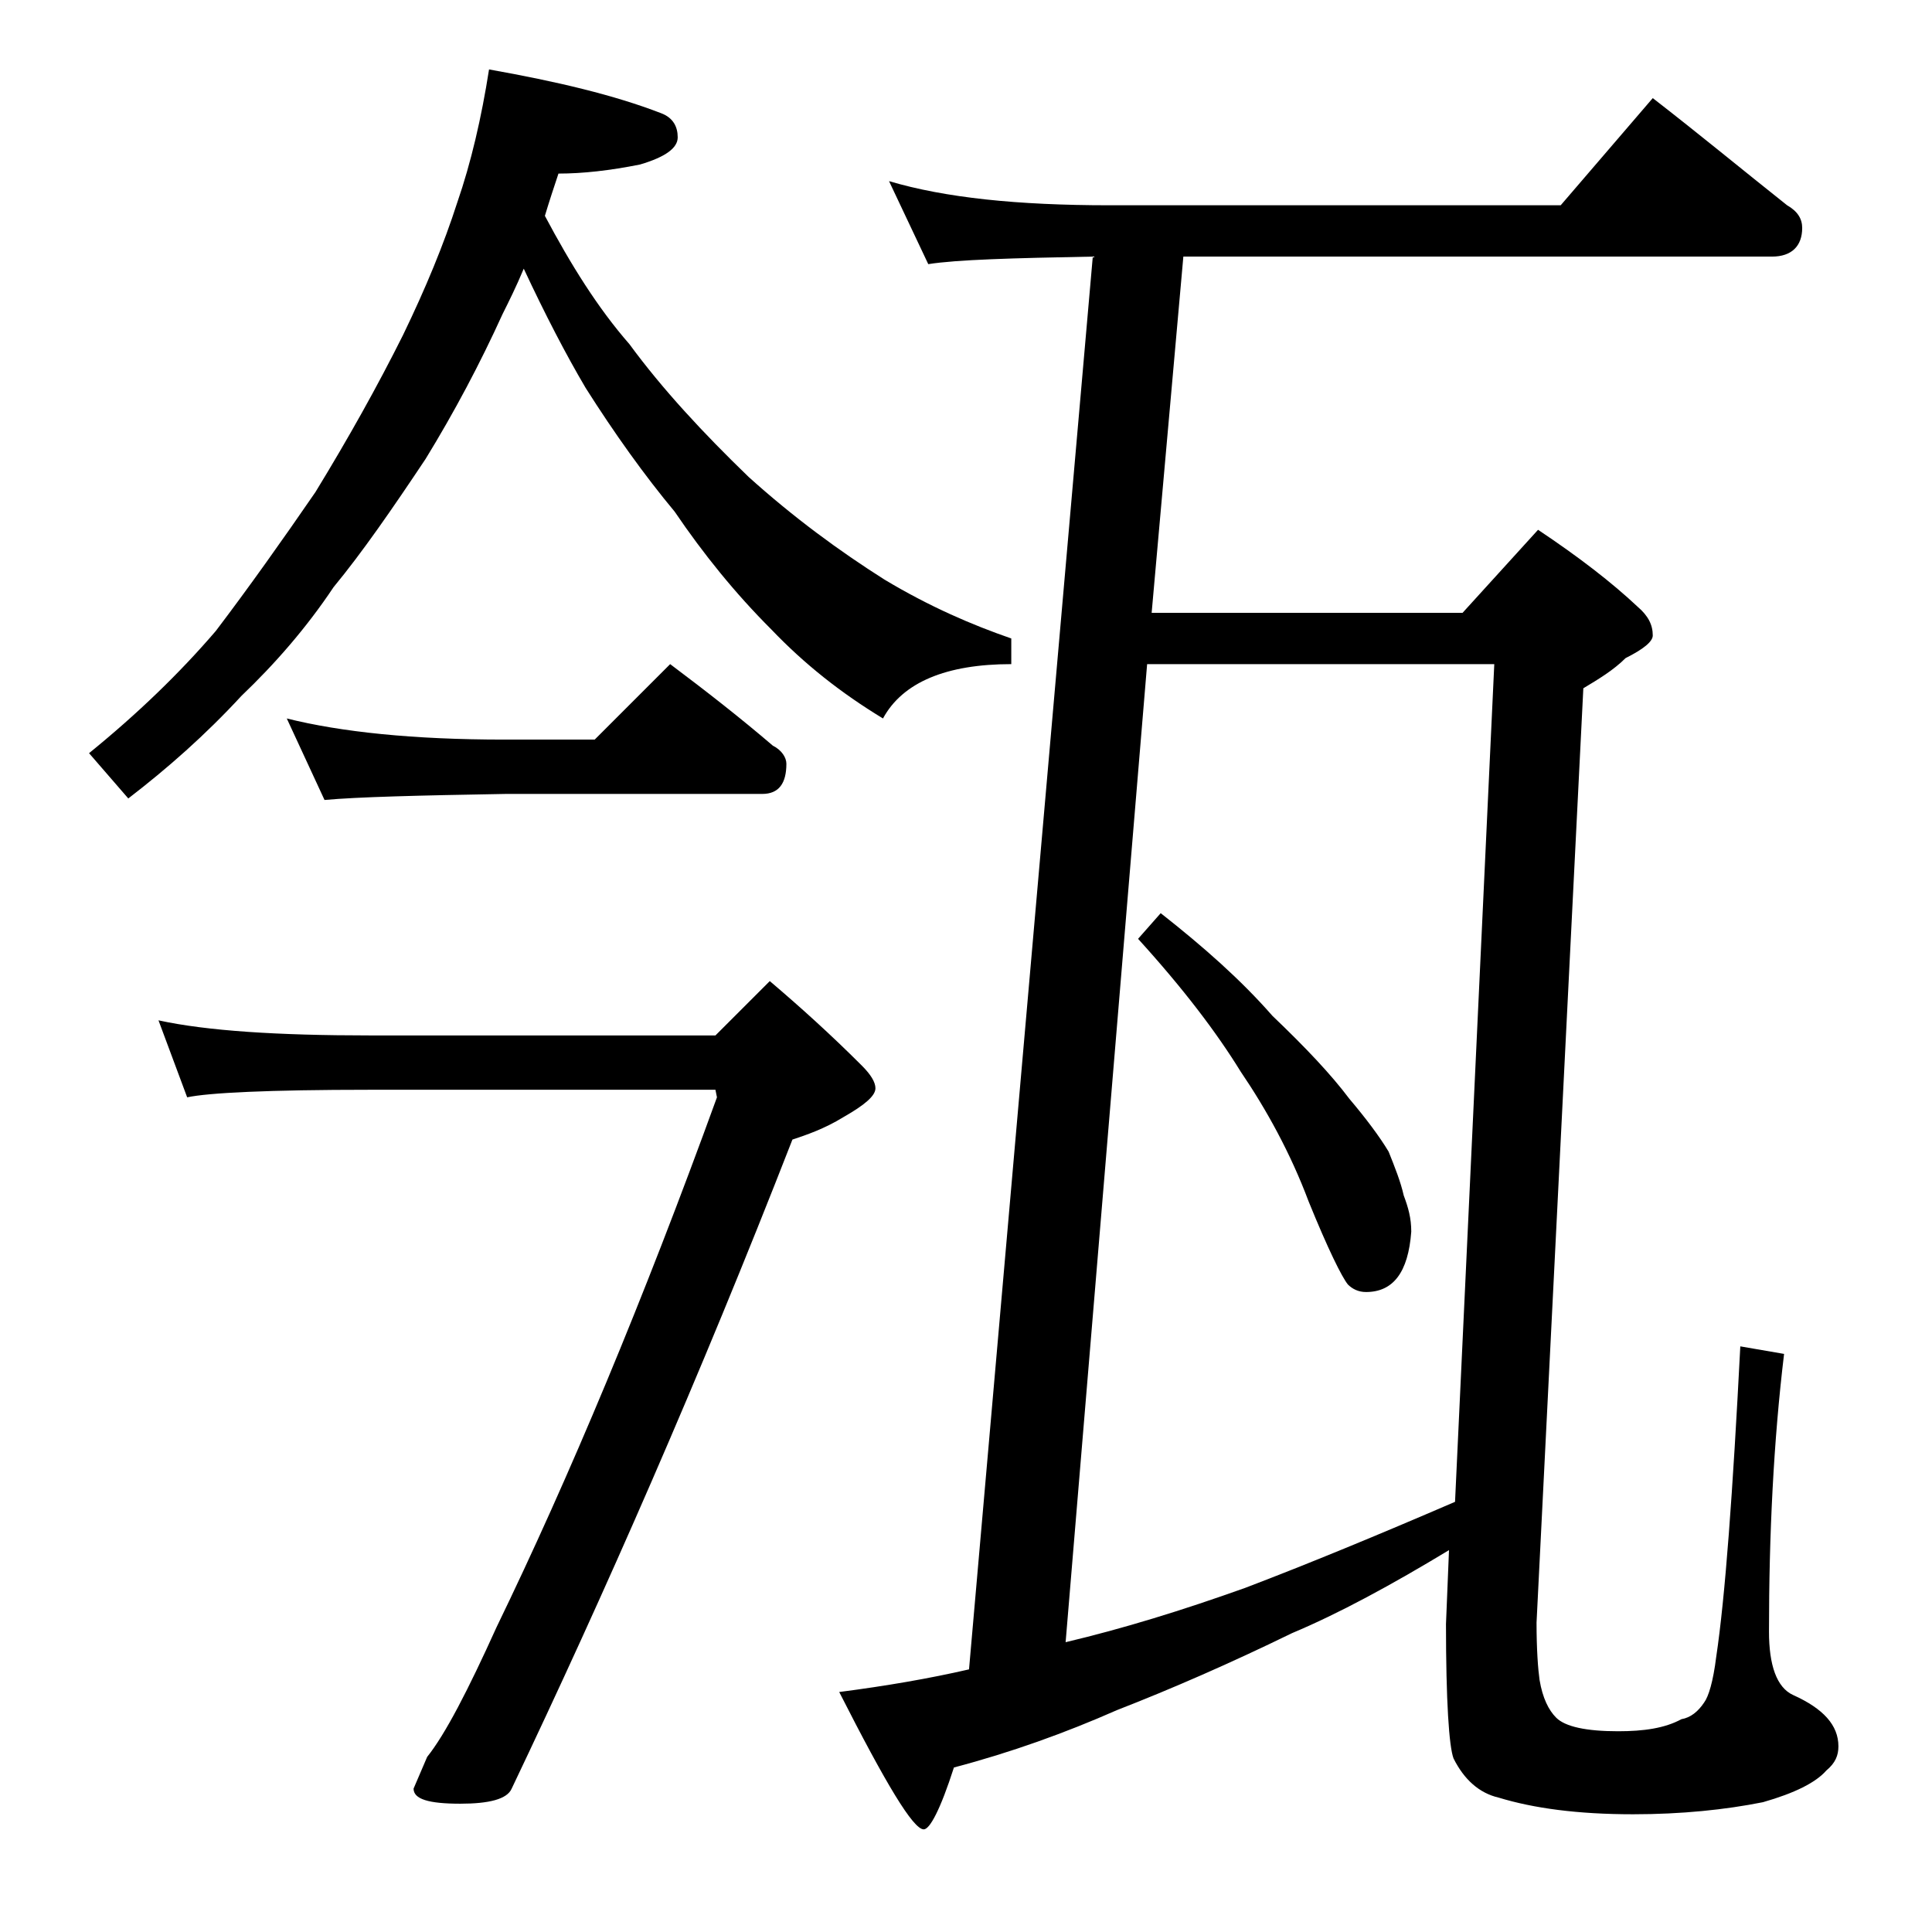 <?xml version="1.0" encoding="utf-8"?>
<!-- Generator: Adobe Illustrator 18.0.0, SVG Export Plug-In . SVG Version: 6.00 Build 0)  -->
<!DOCTYPE svg PUBLIC "-//W3C//DTD SVG 1.1//EN" "http://www.w3.org/Graphics/SVG/1.1/DTD/svg11.dtd">
<svg version="1.1" id="Layer_1" xmlns="http://www.w3.org/2000/svg" xmlns:xlink="http://www.w3.org/1999/xlink" x="0px" y="0px"
	 viewBox="0 0 128 128" enable-background="new 0 0 128 128" xml:space="preserve">
<path d="M32.4,4.6c4.5,0.8,8.3,1.7,11.4,2.9c0.8,0.3,1.1,0.9,1.1,1.6s-0.8,1.3-2.5,1.8c-2,0.4-3.8,0.6-5.4,0.6
	c-0.3,0.9-0.6,1.8-0.9,2.8c1.7,3.2,3.5,6.1,5.6,8.5c2.2,3,4.9,5.9,7.9,8.8c3,2.7,6,4.9,9,6.8c3,1.8,5.8,3,8.4,3.9V44
	c-4.3,0-7.2,1.2-8.5,3.6c-2.8-1.7-5.2-3.6-7.4-5.9c-2.4-2.4-4.5-5-6.4-7.8c-2-2.4-4-5.2-5.9-8.2c-1.3-2.2-2.7-4.9-4.1-7.9
	c-0.5,1.2-1,2.2-1.4,3c-1.5,3.3-3.2,6.5-5.1,9.6c-2.2,3.3-4.2,6.2-6.1,8.5c-1.8,2.7-3.9,5.1-6.1,7.2c-2.4,2.6-4.9,4.8-7.5,6.8
	l-2.6-3c3.2-2.6,6-5.3,8.4-8.1c2.2-2.9,4.4-6,6.6-9.2c2.2-3.6,4.1-7,5.8-10.4c1.5-3.1,2.7-6,3.6-8.8C31.2,10.8,31.9,7.8,32.4,4.6z
	 M10.5,67.6c3.2,0.7,7.9,1,14,1h22.9L51,65c2,1.7,4,3.5,6.1,5.6c0.6,0.6,0.9,1.1,0.9,1.5c0,0.5-0.7,1.1-2.1,1.9
	c-1.3,0.8-2.5,1.2-3.4,1.5c-6.2,15.9-12.5,30.2-18.6,43c-0.3,0.7-1.5,1-3.4,1c-2.1,0-3.1-0.3-3.1-1l0.9-2.1c1.2-1.5,2.7-4.4,4.6-8.6
	c4.8-9.9,9.7-21.6,14.6-35.1l-0.1-0.5H24.5c-6.7,0-10.7,0.2-12.1,0.5L10.5,67.6z M19,47.6c3.6,0.9,8.4,1.4,14.4,1.4h6l5-5
	c2.4,1.8,4.7,3.6,6.8,5.4c0.6,0.3,0.9,0.8,0.9,1.2c0,1.3-0.5,2-1.6,2h-17c-5.8,0.1-9.8,0.2-12,0.4L19,47.6z M58.9,12
	c3.7,1.1,8.5,1.6,14.6,1.6h29.9l6.1-7.1c3.1,2.4,6,4.8,8.9,7.1c0.7,0.4,1,0.9,1,1.5c0,1.2-0.7,1.9-2,1.9h-39l-2.1,23.6h20.6l5-5.5
	c2.7,1.8,4.9,3.5,6.6,5.1c0.7,0.6,1,1.2,1,1.9c0,0.4-0.6,0.9-1.8,1.5c-0.8,0.8-1.8,1.4-2.8,2l-3.1,61.9c0,1.8,0.1,3.1,0.2,3.8
	c0.2,1.2,0.6,2,1.1,2.5c0.6,0.6,2,0.9,4.1,0.9c1.7,0,3.1-0.2,4.2-0.8c0.6-0.1,1.1-0.5,1.5-1.1c0.3-0.4,0.6-1.4,0.8-3
	c0.6-4,1.1-10.9,1.6-20.6l2.9,0.5c-0.7,5.8-1,12-1,18.4c0,2.2,0.5,3.7,1.6,4.2c2,0.9,3,2,3,3.4c0,0.6-0.2,1.1-0.8,1.6
	c-0.7,0.8-2.1,1.5-4.2,2.1c-2.5,0.5-5.4,0.8-8.6,0.8c-3.7,0-6.6-0.4-8.9-1.1c-1.3-0.3-2.3-1.2-3-2.6c-0.3-0.8-0.5-3.8-0.5-8.9
	l0.2-4.9c-3.8,2.3-7.3,4.2-10.4,5.5c-4.1,2-8,3.7-11.6,5.1c-3.4,1.5-7,2.8-10.8,3.8c-0.9,2.8-1.6,4.1-2,4.1c-0.7,0-2.5-3-5.6-9.1
	c3.1-0.4,6-0.9,8.6-1.5L72.4,17c-5.3,0.1-9,0.2-10.9,0.5L58.9,12z M96.4,99.5L99,44H76l-5.4,64.8c3.8-0.9,7.7-2.1,11.9-3.6
	C86.7,103.6,91.3,101.7,96.4,99.5z M76.9,60.5c2.8,2.2,5.3,4.4,7.4,6.8c2.2,2.1,3.9,3.9,5.1,5.5c1.1,1.3,2,2.5,2.6,3.5
	c0.4,1,0.8,2,1,2.9c0.3,0.8,0.5,1.5,0.5,2.4c-0.2,2.7-1.2,4-3,4c-0.5,0-0.9-0.2-1.2-0.5c-0.4-0.5-1.3-2.3-2.6-5.5
	c-1.2-3.2-2.8-6.1-4.5-8.6c-1.6-2.6-3.8-5.5-6.8-8.8L76.9,60.5z"/>
</svg>
